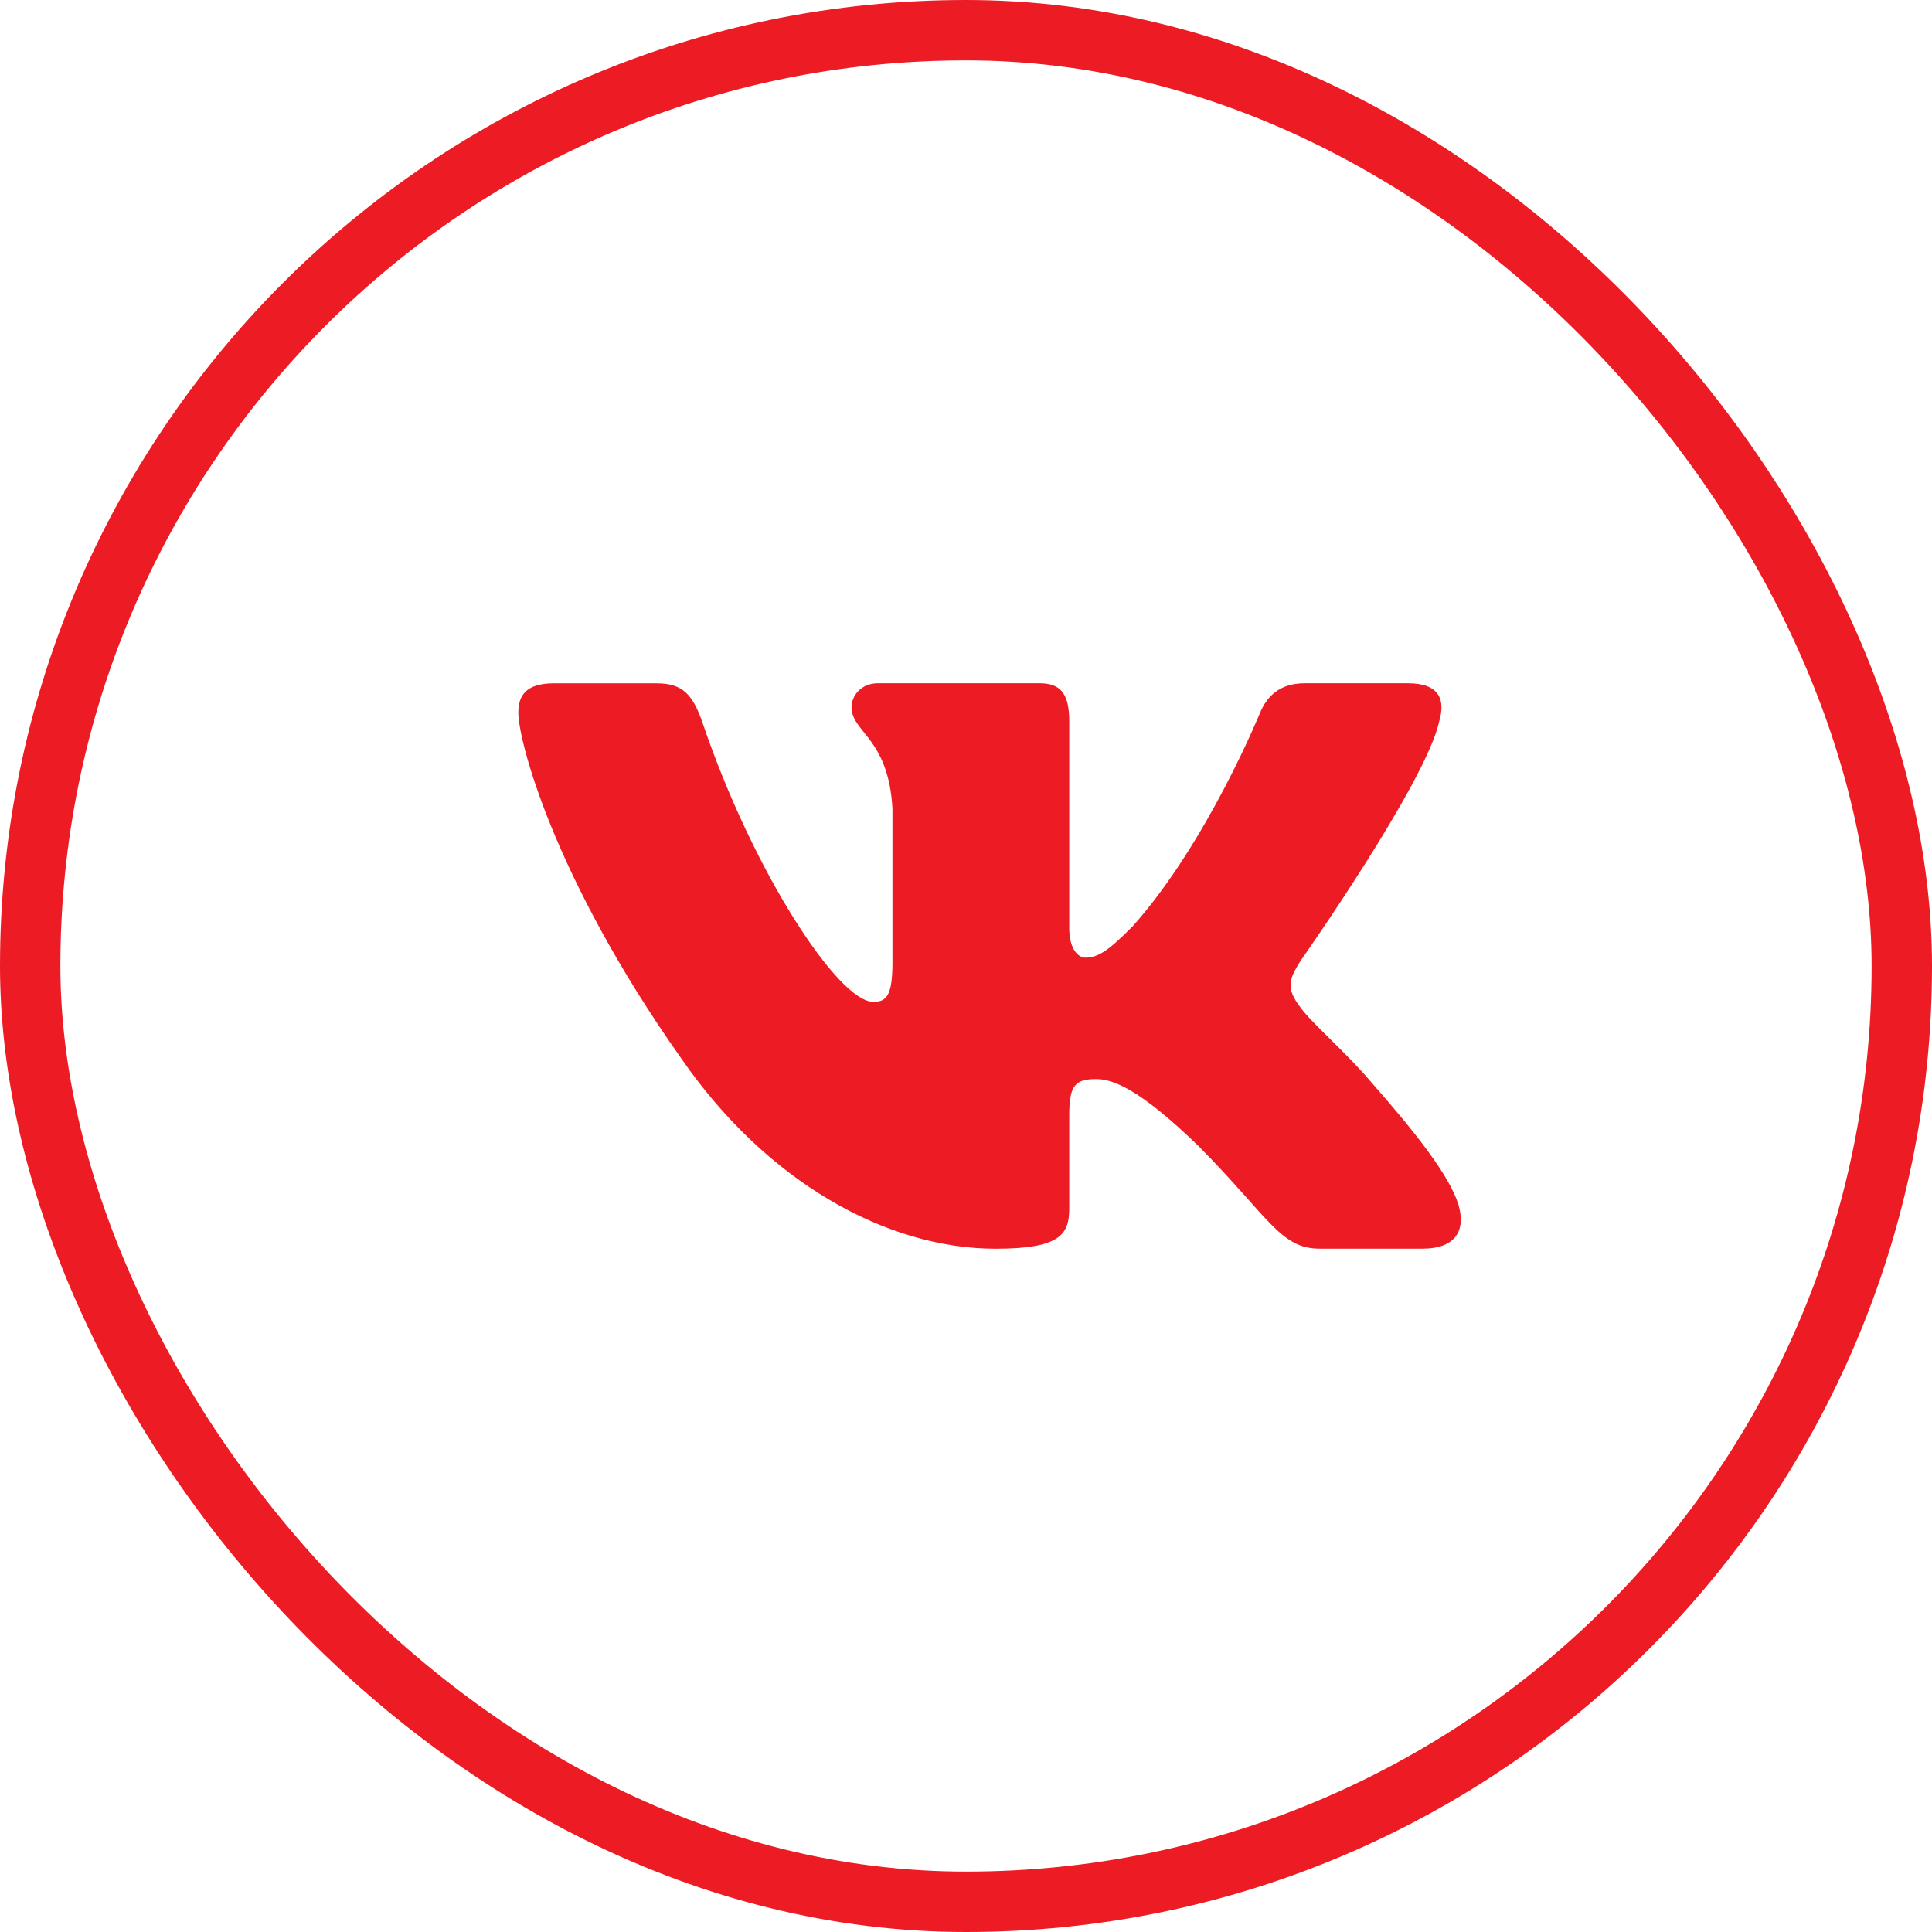 <svg width="40" height="40" viewBox="0 0 32 32" fill="none" xmlns="http://www.w3.org/2000/svg">
    <rect x="0.5" y="0.5" width="31" height="31" rx="15.5" stroke="#ED1C24"></rect>
    <path
        d="M23.837 11.951C23.946 11.585 23.837 11.317 23.322 11.317H21.613C21.178 11.317 20.98 11.549 20.871 11.804C20.871 11.804 20.002 13.944 18.771 15.331C18.374 15.735 18.193 15.862 17.976 15.862C17.868 15.862 17.71 15.735 17.71 15.369V11.951C17.71 11.512 17.585 11.317 17.223 11.317H14.538C14.267 11.317 14.104 11.52 14.104 11.714C14.104 12.129 14.719 12.225 14.782 13.396V15.936C14.782 16.493 14.683 16.594 14.465 16.594C13.886 16.594 12.478 14.447 11.642 11.988C11.479 11.511 11.315 11.318 10.879 11.318H9.171C8.683 11.318 8.585 11.55 8.585 11.805C8.585 12.263 9.164 14.529 11.281 17.527C12.693 19.573 14.68 20.683 16.491 20.683C17.576 20.683 17.71 20.437 17.71 20.012V18.465C17.71 17.972 17.813 17.873 18.157 17.873C18.409 17.873 18.844 18.002 19.857 18.988C21.015 20.157 21.206 20.682 21.857 20.682H23.564C24.052 20.682 24.296 20.436 24.156 19.95C24.002 19.466 23.449 18.761 22.715 17.928C22.317 17.453 21.721 16.941 21.539 16.685C21.286 16.356 21.359 16.21 21.539 15.917C21.54 15.918 23.621 12.958 23.837 11.951Z"
        fill="#ED1C24"></path>
</svg>